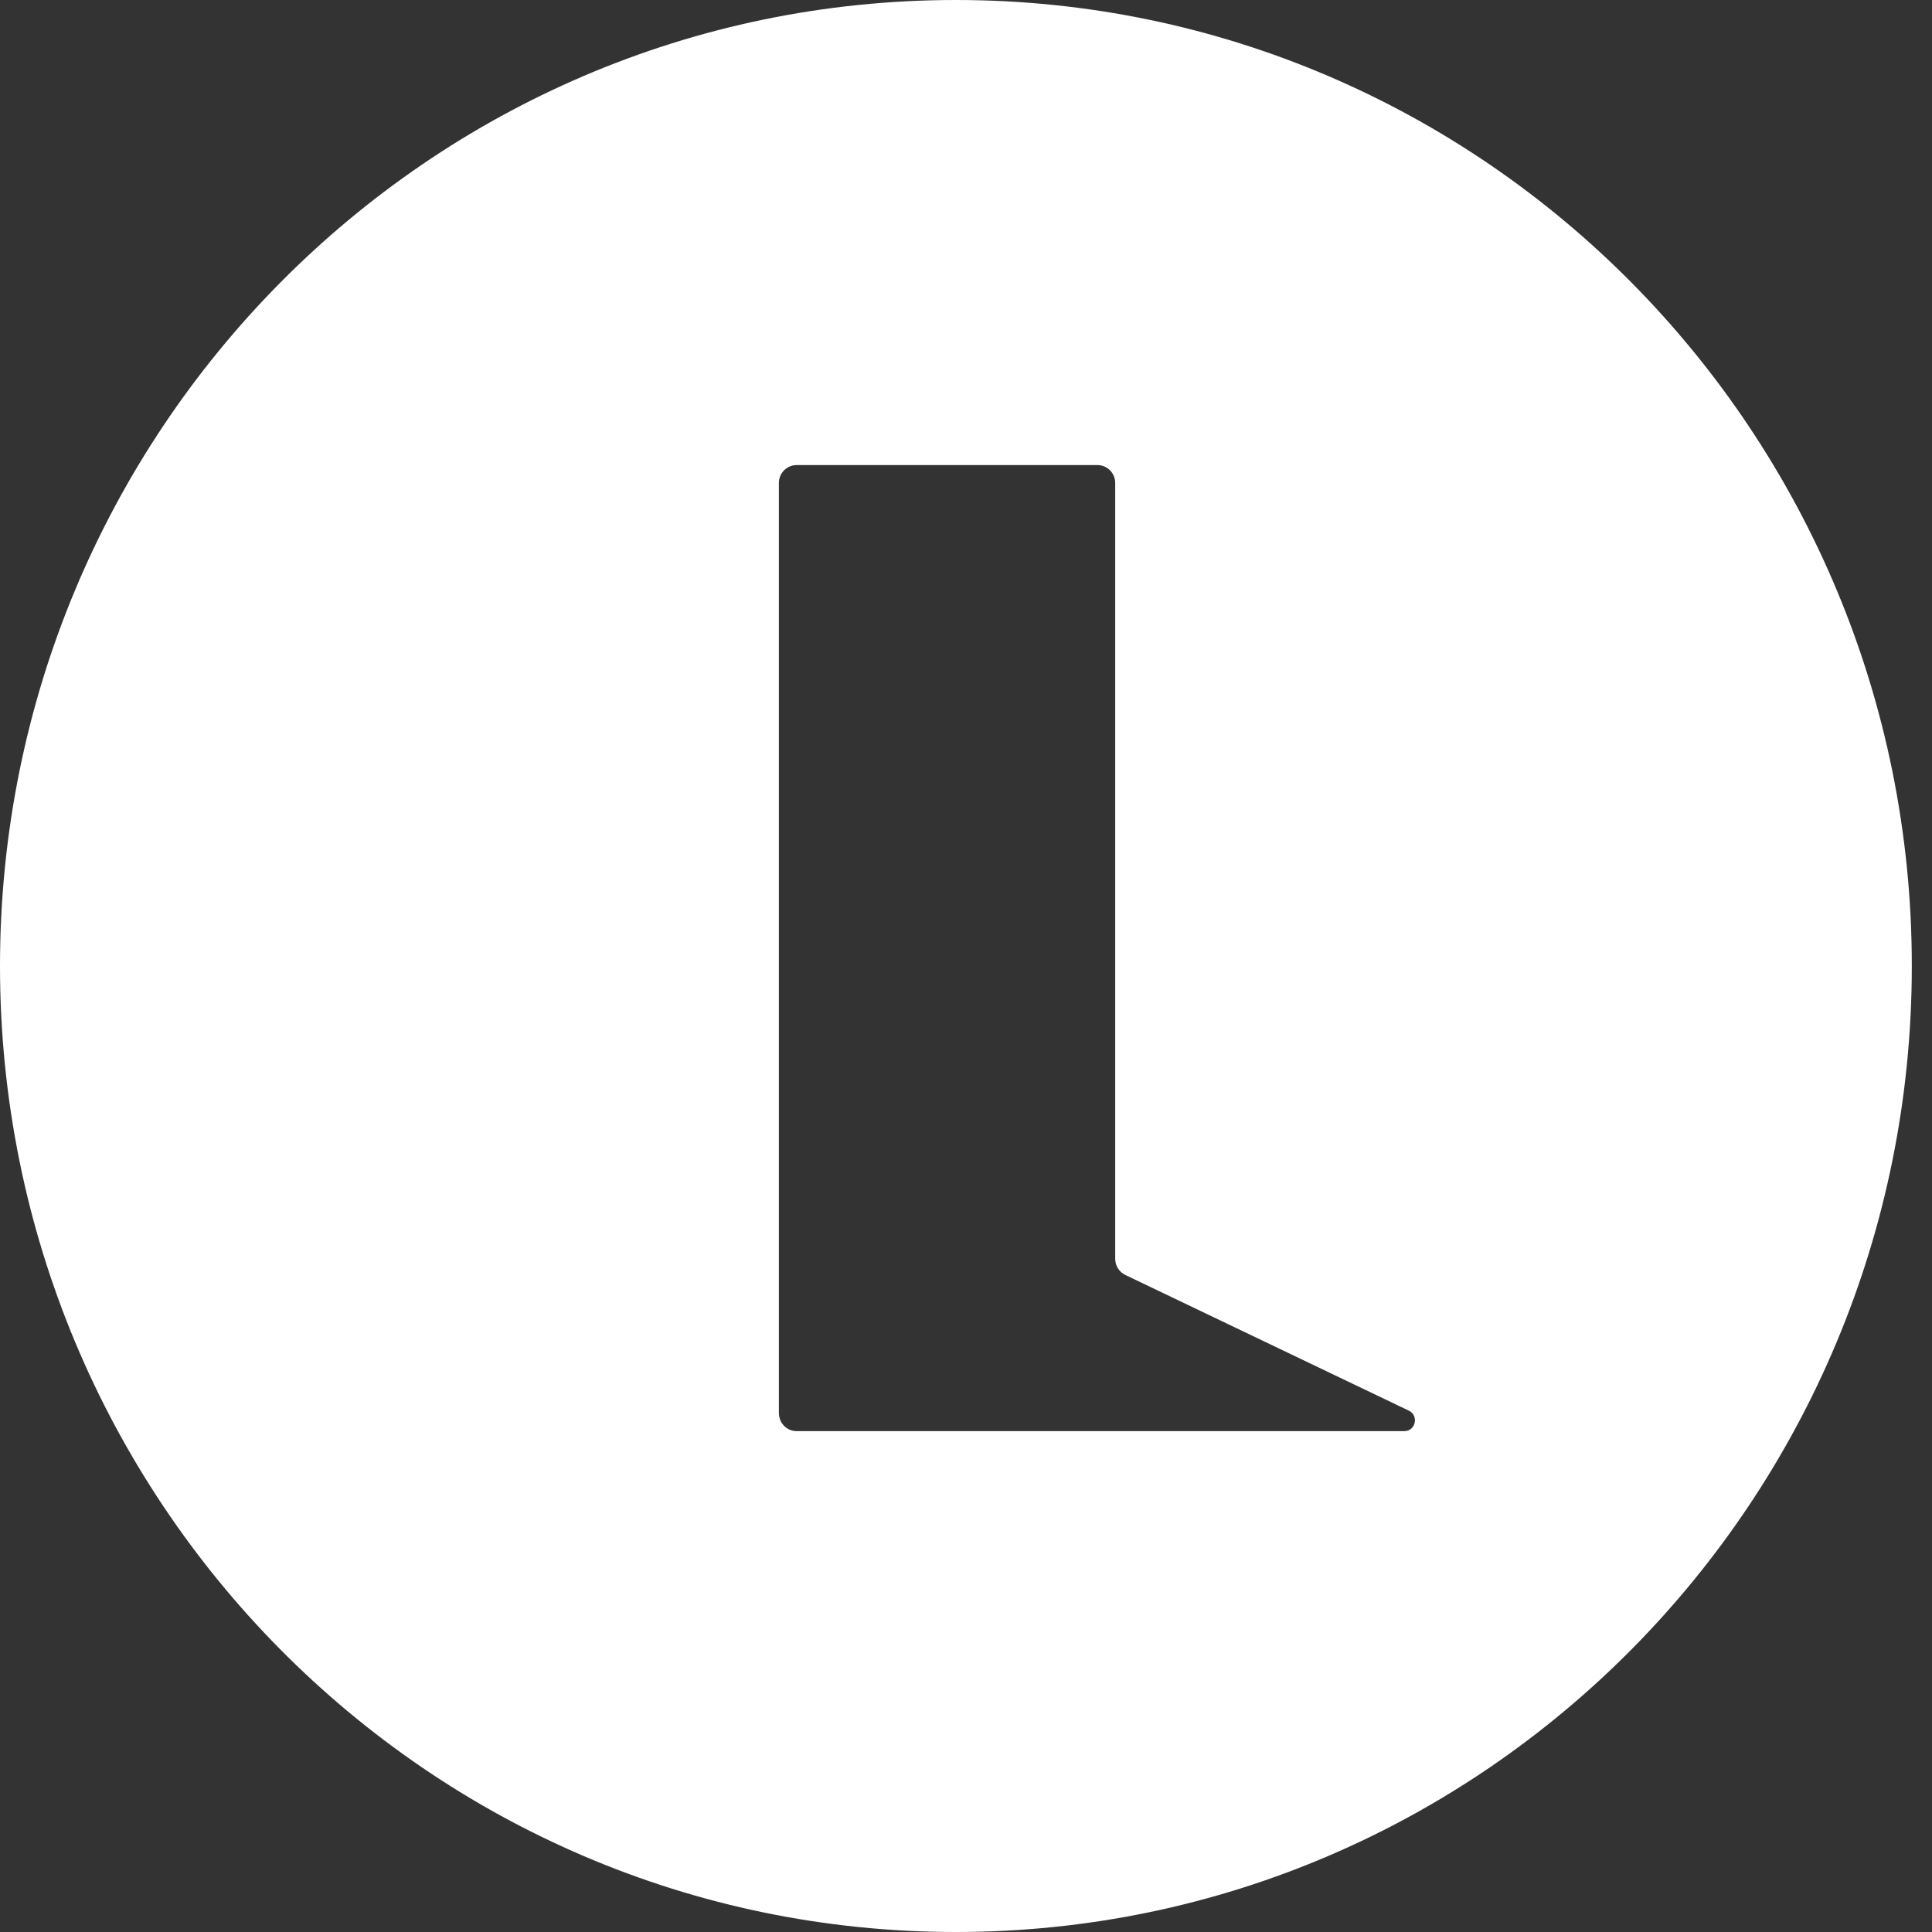 <svg width="40" height="40" viewBox="0 0 40 40" fill="none" xmlns="http://www.w3.org/2000/svg">
<rect x="0" y="0" width="40" height="40" fill="#333333" stroke="none"/>
<path d="M19.791 0C8.861 0 0 8.954 0 20C0 31.046 8.86 40 19.791 40C30.722 40 39.582 31.046 39.582 20C39.582 8.954 30.722 0 19.791 0ZM16.126 29.258V9.999C16.126 9.795 16.29 9.629 16.492 9.629H22.723C22.925 9.629 23.089 9.796 23.089 9.999V26.061C23.089 26.205 23.17 26.335 23.299 26.397L29.169 29.206C29.38 29.307 29.309 29.63 29.075 29.63H16.493C16.29 29.63 16.127 29.463 16.127 29.26L16.126 29.258Z" fill="white"/>
</svg>

